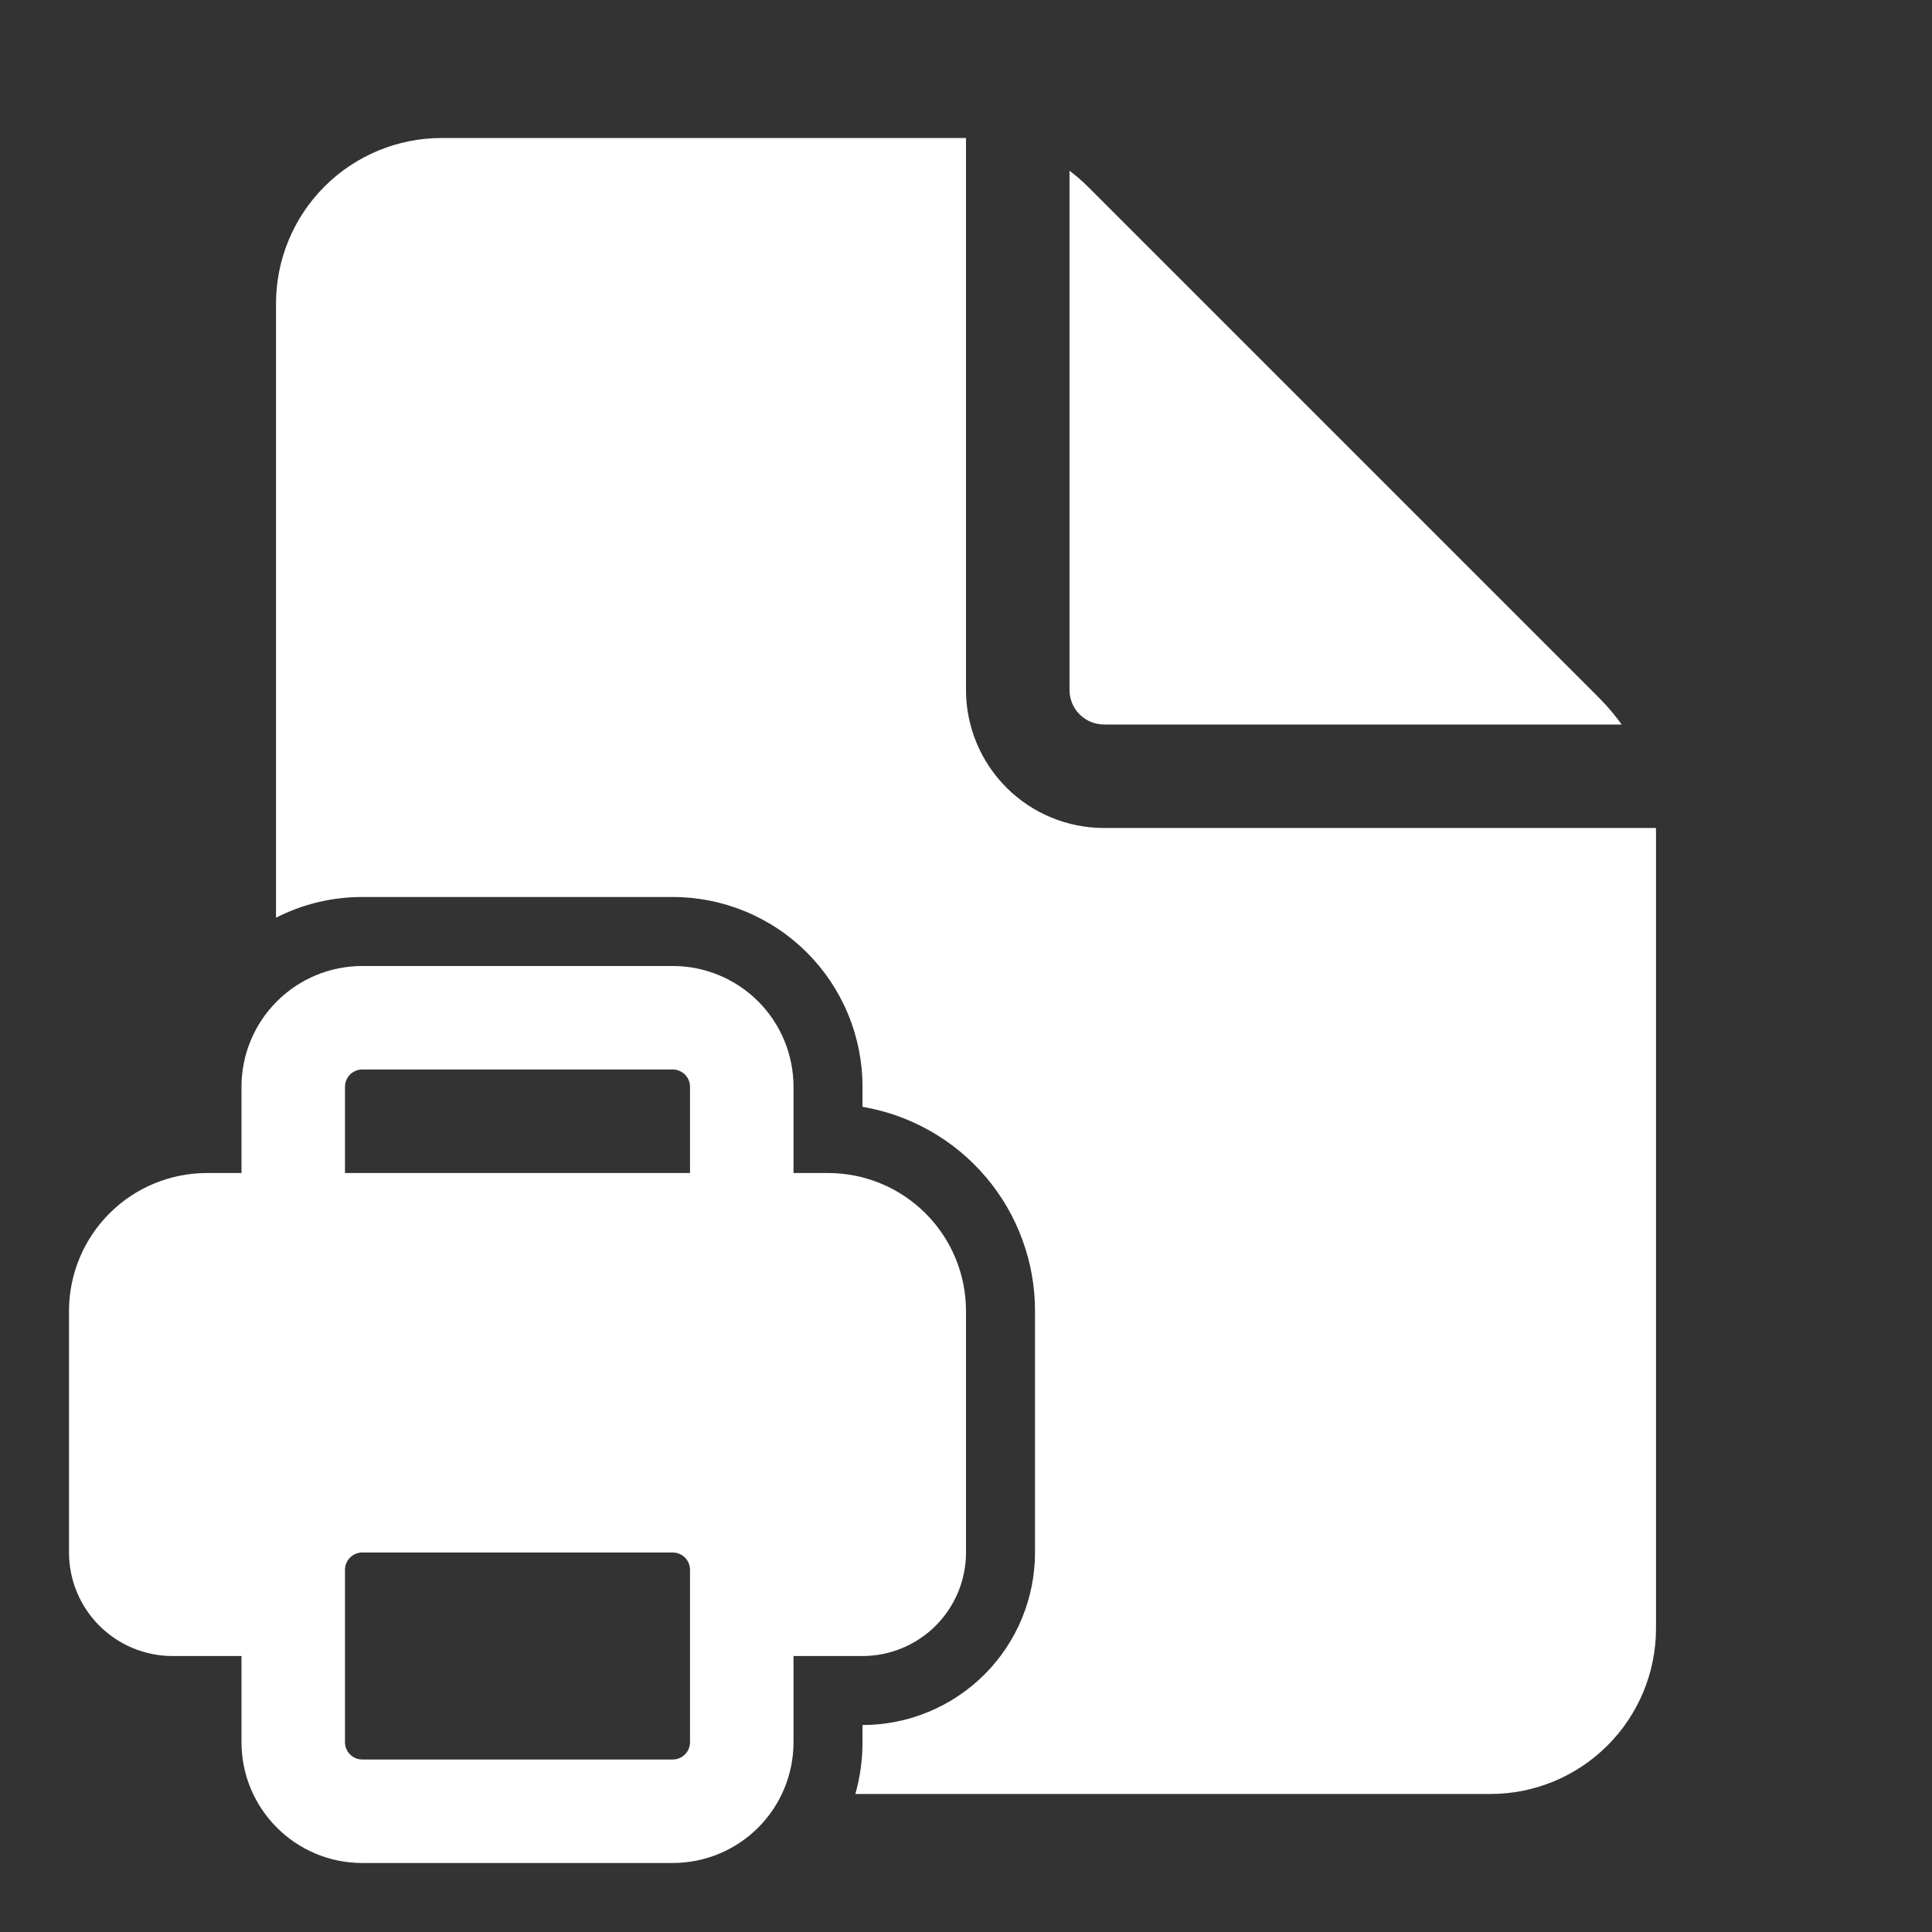 <svg width="60" height="60" viewBox="0 0 60 60" fill="none" xmlns="http://www.w3.org/2000/svg">
<rect x="0" y="0" width="60" height="60" fill="#333333" stroke="none"/>
<path d="M30 4.286V21.429C30 22.565 30.452 23.655 31.256 24.459C32.059 25.263 33.149 25.714 34.286 25.714H51.427L51.429 25.881V50.572C51.429 51.935 50.887 53.244 49.922 54.208C48.958 55.172 47.65 55.714 46.286 55.714H26.563C26.71 55.203 26.785 54.667 26.786 54.107V53.572C28.207 53.572 29.569 53.007 30.574 52.002C31.579 50.998 32.143 49.635 32.143 48.214V40.714C32.144 39.195 31.606 37.724 30.625 36.563C29.644 35.403 28.284 34.627 26.786 34.374V33.75C26.786 32.976 26.634 32.21 26.337 31.495C26.041 30.78 25.607 30.13 25.06 29.583C24.513 29.036 23.863 28.602 23.148 28.306C22.433 28.01 21.667 27.857 20.893 27.857H11.25C10.286 27.857 9.375 28.089 8.572 28.5V9.429C8.572 8.065 9.113 6.757 10.078 5.792C11.042 4.828 12.351 4.286 13.714 4.286H30ZM33.215 5.304V21.429C33.215 21.713 33.327 21.985 33.528 22.186C33.729 22.387 34.002 22.5 34.286 22.5H50.362C50.163 22.222 49.944 21.959 49.704 21.716L33.78 5.792C33.604 5.616 33.415 5.453 33.215 5.304ZM11.25 30C10.256 30 9.302 30.395 8.599 31.098C7.895 31.802 7.5 32.755 7.5 33.75V36.429H6.429C5.292 36.429 4.202 36.88 3.398 37.684C2.595 38.488 2.143 39.578 2.143 40.714V48.214C2.143 49.067 2.482 49.884 3.085 50.487C3.687 51.09 4.505 51.429 5.357 51.429H7.5V54.107C7.5 56.177 9.18 57.857 11.25 57.857H20.893C21.888 57.857 22.841 57.462 23.545 56.759C24.248 56.056 24.643 55.102 24.643 54.107V51.429H26.786C27.638 51.429 28.456 51.09 29.059 50.487C29.662 49.884 30 49.067 30 48.214V40.714C30 39.578 29.549 38.488 28.745 37.684C27.941 36.88 26.851 36.429 25.715 36.429H24.643V33.75C24.643 32.755 24.248 31.802 23.545 31.098C22.841 30.395 21.888 30 20.893 30H11.25ZM10.714 36.429V33.75C10.714 33.608 10.771 33.472 10.871 33.371C10.972 33.271 11.108 33.214 11.25 33.214H20.893C21.035 33.214 21.171 33.271 21.272 33.371C21.372 33.472 21.429 33.608 21.429 33.75V36.429H10.714ZM10.714 48.75C10.714 48.608 10.771 48.472 10.871 48.371C10.972 48.271 11.108 48.214 11.25 48.214H20.893C21.035 48.214 21.171 48.271 21.272 48.371C21.372 48.472 21.429 48.608 21.429 48.75V54.107C21.429 54.249 21.372 54.386 21.272 54.486C21.171 54.587 21.035 54.643 20.893 54.643H11.25C11.108 54.643 10.972 54.587 10.871 54.486C10.771 54.386 10.714 54.249 10.714 54.107V48.75Z" fill="white"/>
</svg>
